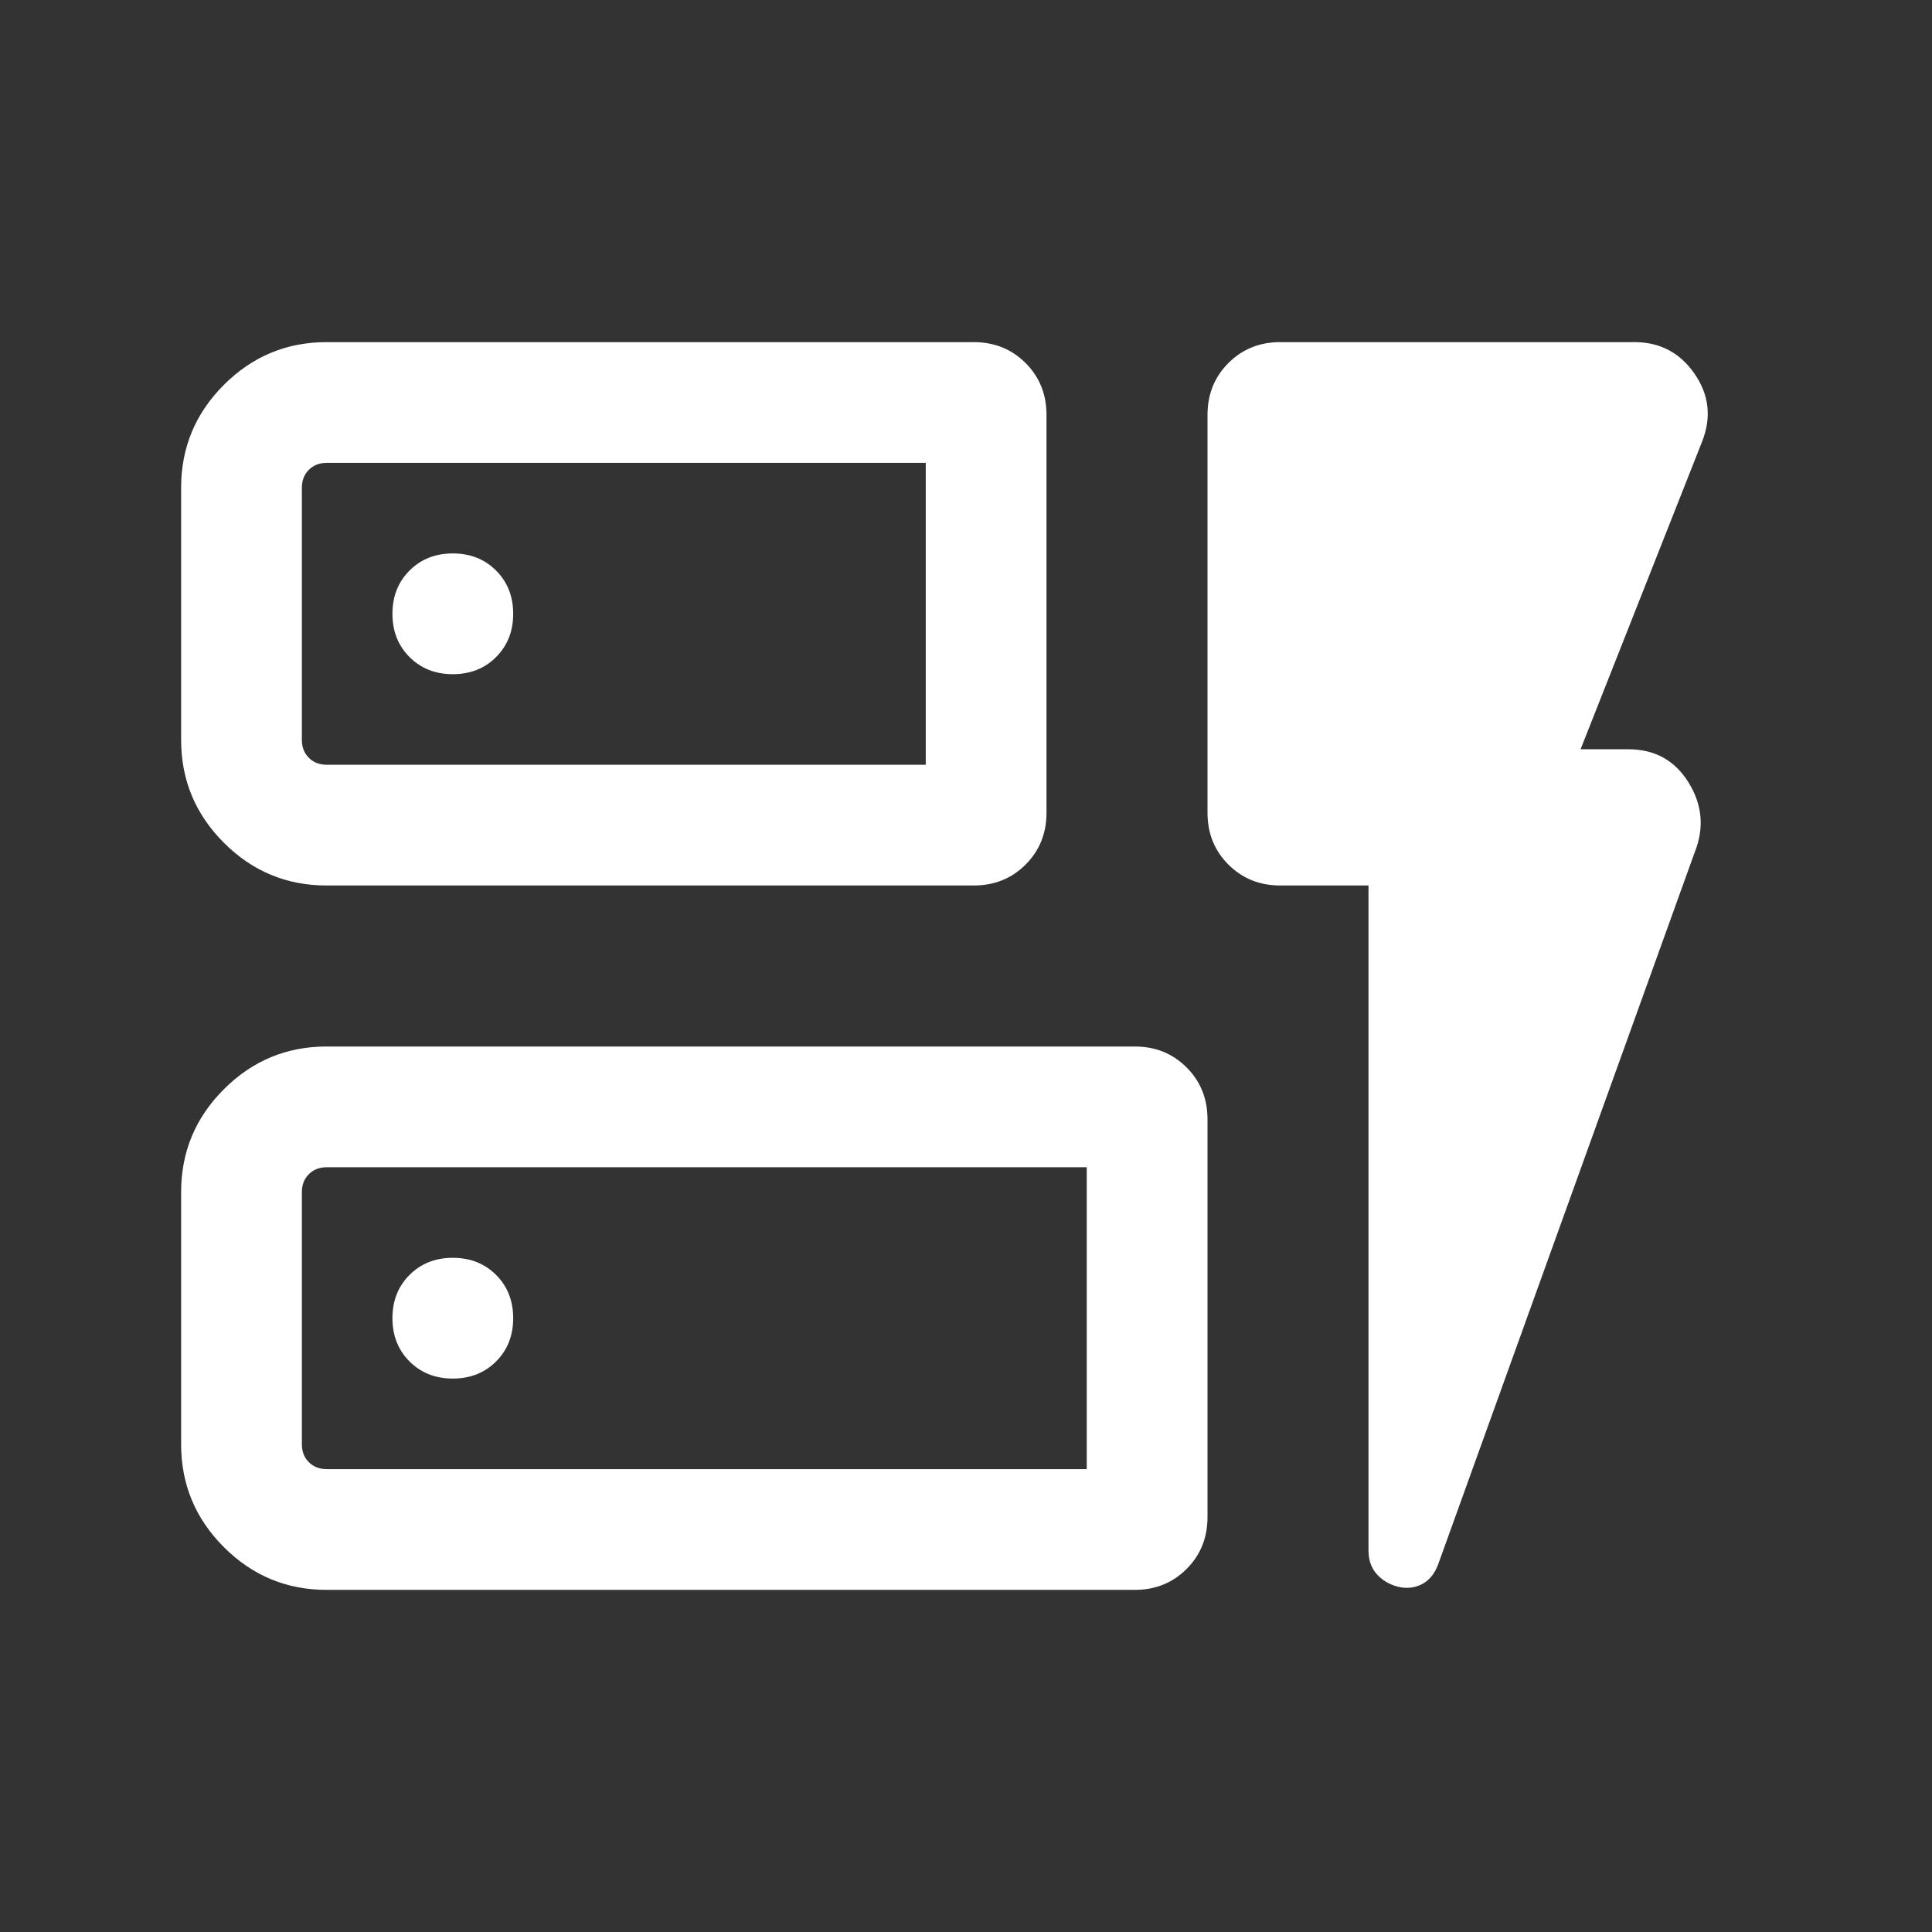 <svg xmlns="http://www.w3.org/2000/svg" height="24px" viewBox="0 -960 960 960" width="24px" fill="#FFFFFF"><rect x="0" y="-960" width="960" height="960" fill="#333333" stroke="none"/><path d="M162.31-520q-29.83 0-51.07-21.24Q90-562.48 90-592.31v-125.38q0-29.83 21.24-51.07Q132.48-790 162.31-790h321.54q15.36 0 25.76 10.39Q520-769.21 520-753.85v197.7q0 15.36-10.39 25.76Q499.21-520 483.85-520H162.31Zm0-60H460v-150H162.31q-5.39 0-8.85 3.46t-3.46 8.85v125.38q0 5.39 3.46 8.85t8.85 3.46Zm0 410q-29.83 0-51.07-21.24Q90-212.48 90-242.31v-125.38q0-29.83 21.24-51.07Q132.48-440 162.31-440h401.54q15.36 0 25.76 10.39Q600-419.21 600-403.85v197.7q0 15.36-10.39 25.76Q579.21-170 563.85-170H162.31Zm0-60H540v-150H162.31q-5.39 0-8.85 3.46t-3.46 8.85v125.38q0 5.39 3.46 8.85t8.85 3.46ZM680-520h-43.85q-15.36 0-25.76-10.39Q600-540.79 600-556.15v-197.7q0-15.36 10.39-25.76Q620.79-790 636.15-790h176q19.03 0 29.9 15.77 10.87 15.77 3.64 33.85l-60.31 152.69h23.77q19.7 0 29.93 16.58 10.23 16.57 3 34.65l-127.54 354q-2.77 7.12-8.31 9.79-5.54 2.67-11.77 1.05-6.23-1.61-10.34-6.18-4.12-4.58-4.12-11.89V-520Zm-530-60v-150 150Zm0 350v-150 150Zm105-425q0-13-8.5-21.5T225-685q-13 0-21.5 8.5T195-655q0 13 8.5 21.5T225-625q13 0 21.5-8.5T255-655Zm-30 380q13 0 21.5-8.5T255-305q0-13-8.5-21.5T225-335q-13 0-21.5 8.5T195-305q0 13 8.5 21.5T225-275Z"/></svg>